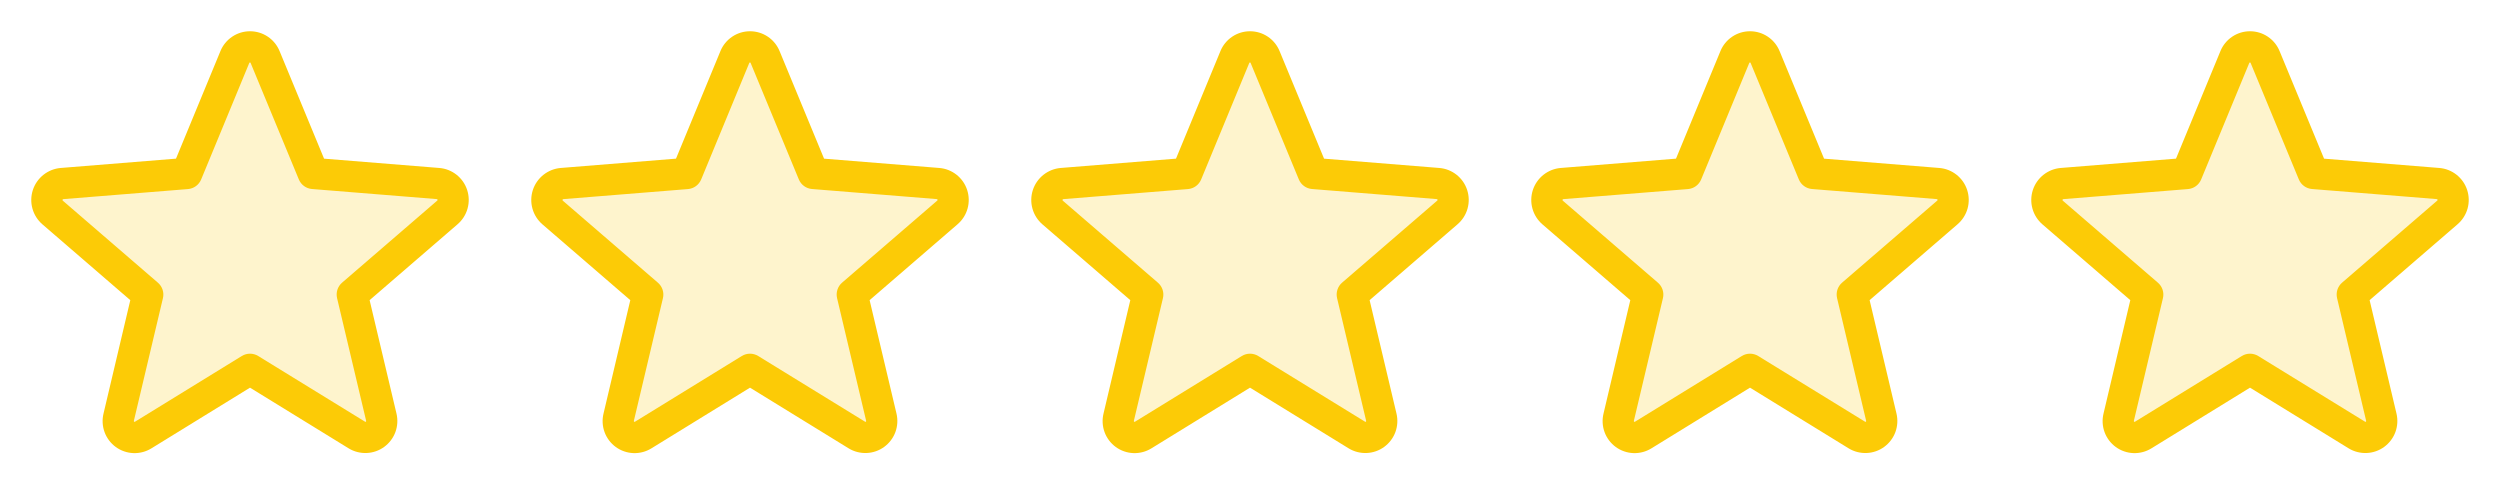 <svg width="150" height="30" viewBox="0 0 150 30" fill="none" xmlns="http://www.w3.org/2000/svg">
<path opacity="0.2" d="M26.843 12.749L21.136 17.671L22.879 25.029C22.925 25.218 22.914 25.417 22.848 25.599C22.781 25.782 22.662 25.941 22.505 26.056C22.348 26.171 22.16 26.237 21.965 26.246C21.771 26.254 21.578 26.205 21.412 26.104L15 22.159L8.587 26.102C8.421 26.203 8.228 26.253 8.034 26.244C7.839 26.236 7.652 26.17 7.495 26.055C7.338 25.94 7.218 25.781 7.151 25.598C7.085 25.415 7.074 25.217 7.12 25.028L8.864 17.67L3.157 12.748C3.011 12.62 2.906 12.452 2.855 12.266C2.803 12.079 2.808 11.881 2.868 11.697C2.927 11.513 3.04 11.35 3.191 11.229C3.342 11.108 3.525 11.034 3.718 11.016L11.207 10.406L14.092 3.422C14.166 3.242 14.292 3.088 14.453 2.979C14.615 2.87 14.805 2.812 15 2.812C15.194 2.812 15.384 2.87 15.546 2.979C15.707 3.088 15.833 3.242 15.907 3.422L18.792 10.406L26.281 11.016C26.474 11.034 26.658 11.108 26.809 11.229C26.96 11.35 27.073 11.513 27.133 11.697C27.192 11.882 27.197 12.08 27.145 12.267C27.094 12.454 26.988 12.621 26.843 12.749Z" fill="#FCCB06"/>
<path d="M28.029 11.398C27.912 11.037 27.691 10.72 27.393 10.485C27.096 10.25 26.736 10.108 26.358 10.078L19.444 9.52L16.774 3.064C16.63 2.713 16.384 2.412 16.069 2.2C15.753 1.988 15.381 1.875 15.001 1.875C14.62 1.875 14.249 1.988 13.933 2.2C13.617 2.412 13.371 2.713 13.227 3.064L10.56 9.519L3.642 10.078C3.264 10.11 2.904 10.253 2.606 10.489C2.309 10.725 2.087 11.043 1.97 11.404C1.853 11.765 1.845 12.153 1.947 12.519C2.049 12.884 2.257 13.212 2.544 13.46L7.818 18.01L6.211 24.814C6.121 25.184 6.143 25.572 6.274 25.929C6.405 26.286 6.64 26.596 6.947 26.82C7.255 27.044 7.622 27.171 8.002 27.186C8.382 27.201 8.758 27.102 9.082 26.903L15 23.26L20.922 26.903C21.246 27.1 21.621 27.196 22 27.18C22.379 27.165 22.745 27.037 23.051 26.814C23.358 26.59 23.591 26.282 23.723 25.926C23.854 25.57 23.877 25.183 23.789 24.814L22.177 18.009L27.45 13.459C27.74 13.211 27.95 12.883 28.052 12.516C28.156 12.149 28.147 11.76 28.029 11.398ZM26.231 12.039L20.524 16.96C20.394 17.073 20.297 17.218 20.244 17.382C20.192 17.545 20.185 17.72 20.224 17.887L21.968 25.247C21.973 25.257 21.973 25.268 21.969 25.279C21.966 25.289 21.958 25.298 21.948 25.303C21.927 25.319 21.921 25.316 21.904 25.303L15.491 21.36C15.344 21.269 15.174 21.221 15 21.221C14.827 21.221 14.657 21.269 14.509 21.36L8.097 25.305C8.079 25.316 8.074 25.319 8.052 25.305C8.042 25.3 8.035 25.292 8.031 25.281C8.027 25.271 8.028 25.259 8.032 25.249L9.776 17.89C9.816 17.723 9.809 17.548 9.756 17.384C9.703 17.221 9.606 17.075 9.476 16.963L3.769 12.041C3.755 12.029 3.742 12.019 3.754 11.982C3.765 11.946 3.775 11.951 3.792 11.948L11.283 11.344C11.455 11.329 11.619 11.267 11.758 11.165C11.897 11.063 12.005 10.924 12.07 10.765L14.956 3.779C14.965 3.759 14.969 3.75 14.997 3.75C15.025 3.75 15.028 3.759 15.038 3.779L17.93 10.765C17.996 10.924 18.105 11.063 18.244 11.164C18.384 11.266 18.549 11.327 18.721 11.341L26.212 11.946C26.229 11.946 26.24 11.946 26.25 11.98C26.261 12.014 26.25 12.027 26.231 12.039Z" fill="#FCCB06"/>
<path opacity="0.2" d="M56.843 12.749L51.136 17.671L52.879 25.029C52.925 25.218 52.914 25.417 52.848 25.599C52.781 25.782 52.662 25.941 52.505 26.056C52.347 26.171 52.16 26.237 51.965 26.246C51.771 26.254 51.578 26.205 51.412 26.104L45 22.159L38.587 26.102C38.421 26.203 38.228 26.253 38.034 26.244C37.839 26.236 37.652 26.17 37.495 26.055C37.338 25.94 37.218 25.781 37.151 25.598C37.085 25.415 37.074 25.217 37.12 25.028L38.864 17.67L33.157 12.748C33.011 12.62 32.906 12.452 32.855 12.266C32.803 12.079 32.808 11.881 32.868 11.697C32.927 11.513 33.04 11.35 33.191 11.229C33.342 11.108 33.525 11.034 33.718 11.016L41.207 10.406L44.093 3.422C44.166 3.242 44.292 3.088 44.453 2.979C44.615 2.87 44.805 2.812 45 2.812C45.194 2.812 45.384 2.87 45.546 2.979C45.708 3.088 45.833 3.242 45.907 3.422L48.792 10.406L56.281 11.016C56.474 11.034 56.658 11.108 56.809 11.229C56.961 11.35 57.073 11.513 57.133 11.697C57.193 11.882 57.197 12.08 57.145 12.267C57.094 12.454 56.988 12.621 56.843 12.749Z" fill="#FCCB06"/>
<path d="M58.029 11.398C57.912 11.037 57.691 10.72 57.393 10.485C57.096 10.25 56.736 10.108 56.358 10.078L49.444 9.52L46.774 3.064C46.63 2.713 46.384 2.412 46.069 2.2C45.753 1.988 45.381 1.875 45.001 1.875C44.62 1.875 44.249 1.988 43.933 2.2C43.617 2.412 43.371 2.713 43.227 3.064L40.56 9.519L33.642 10.078C33.264 10.11 32.904 10.253 32.606 10.489C32.309 10.725 32.087 11.043 31.97 11.404C31.853 11.765 31.845 12.153 31.947 12.519C32.049 12.884 32.257 13.212 32.544 13.46L37.818 18.01L36.211 24.814C36.121 25.184 36.143 25.572 36.274 25.929C36.405 26.286 36.64 26.596 36.947 26.82C37.255 27.044 37.622 27.171 38.002 27.186C38.382 27.201 38.758 27.102 39.082 26.903L45 23.26L50.922 26.903C51.246 27.1 51.621 27.196 52 27.18C52.379 27.165 52.745 27.037 53.051 26.814C53.358 26.59 53.591 26.282 53.723 25.926C53.854 25.57 53.877 25.183 53.789 24.814L52.177 18.009L57.45 13.459C57.74 13.211 57.95 12.883 58.053 12.516C58.156 12.149 58.147 11.76 58.029 11.398ZM56.231 12.039L50.524 16.96C50.394 17.073 50.297 17.218 50.245 17.382C50.192 17.545 50.185 17.72 50.224 17.887L51.968 25.247C51.973 25.257 51.973 25.268 51.969 25.279C51.966 25.289 51.958 25.298 51.948 25.303C51.927 25.319 51.921 25.316 51.904 25.303L45.491 21.36C45.343 21.269 45.173 21.221 45 21.221C44.827 21.221 44.657 21.269 44.509 21.36L38.097 25.305C38.079 25.316 38.074 25.319 38.052 25.305C38.042 25.3 38.035 25.292 38.031 25.281C38.027 25.271 38.028 25.259 38.032 25.249L39.776 17.89C39.816 17.723 39.809 17.548 39.756 17.384C39.703 17.221 39.606 17.075 39.476 16.963L33.769 12.041C33.755 12.029 33.742 12.019 33.754 11.982C33.765 11.946 33.775 11.951 33.792 11.948L41.283 11.344C41.455 11.329 41.619 11.267 41.758 11.165C41.897 11.063 42.005 10.924 42.071 10.765L44.956 3.779C44.965 3.759 44.968 3.75 44.997 3.75C45.025 3.75 45.028 3.759 45.038 3.779L47.93 10.765C47.996 10.924 48.105 11.063 48.244 11.164C48.384 11.266 48.549 11.327 48.721 11.341L56.212 11.946C56.229 11.946 56.24 11.946 56.25 11.98C56.261 12.014 56.25 12.027 56.231 12.039Z" fill="#FCCB06"/>
<path opacity="0.2" d="M86.843 12.749L81.135 17.671L82.879 25.029C82.925 25.218 82.914 25.417 82.848 25.599C82.781 25.782 82.662 25.941 82.505 26.056C82.347 26.171 82.16 26.237 81.966 26.246C81.771 26.254 81.579 26.205 81.412 26.104L75 22.159L68.587 26.102C68.421 26.203 68.228 26.253 68.034 26.244C67.839 26.236 67.652 26.17 67.495 26.055C67.338 25.94 67.218 25.781 67.151 25.598C67.085 25.415 67.074 25.217 67.12 25.028L68.864 17.67L63.157 12.748C63.011 12.62 62.906 12.452 62.855 12.266C62.803 12.079 62.808 11.881 62.868 11.697C62.927 11.513 63.04 11.35 63.191 11.229C63.342 11.108 63.525 11.034 63.718 11.016L71.207 10.406L74.093 3.422C74.166 3.242 74.292 3.088 74.453 2.979C74.615 2.87 74.805 2.812 75 2.812C75.194 2.812 75.384 2.87 75.546 2.979C75.707 3.088 75.833 3.242 75.907 3.422L78.792 10.406L86.281 11.016C86.474 11.034 86.658 11.108 86.809 11.229C86.96 11.35 87.073 11.513 87.133 11.697C87.192 11.882 87.197 12.08 87.145 12.267C87.094 12.454 86.988 12.621 86.843 12.749Z" fill="#FCCB06"/>
<path d="M88.029 11.398C87.912 11.037 87.691 10.72 87.393 10.485C87.096 10.25 86.736 10.108 86.358 10.078L79.444 9.52L76.774 3.064C76.63 2.713 76.384 2.412 76.069 2.2C75.753 1.988 75.381 1.875 75.001 1.875C74.621 1.875 74.249 1.988 73.933 2.2C73.617 2.412 73.371 2.713 73.227 3.064L70.56 9.519L63.642 10.078C63.264 10.11 62.904 10.253 62.606 10.489C62.309 10.725 62.087 11.043 61.97 11.404C61.853 11.765 61.845 12.153 61.947 12.519C62.049 12.884 62.257 13.212 62.544 13.46L67.818 18.01L66.211 24.814C66.121 25.184 66.143 25.572 66.274 25.929C66.405 26.286 66.64 26.596 66.947 26.82C67.255 27.044 67.622 27.171 68.002 27.186C68.382 27.201 68.758 27.102 69.082 26.903L75 23.26L80.922 26.903C81.246 27.1 81.621 27.196 82 27.18C82.379 27.165 82.745 27.037 83.051 26.814C83.358 26.59 83.591 26.282 83.723 25.926C83.854 25.57 83.877 25.183 83.789 24.814L82.177 18.009L87.45 13.459C87.74 13.211 87.95 12.883 88.052 12.516C88.156 12.149 88.147 11.76 88.029 11.398ZM86.231 12.039L80.524 16.96C80.394 17.073 80.297 17.218 80.245 17.382C80.192 17.545 80.185 17.72 80.224 17.887L81.968 25.247C81.973 25.257 81.973 25.268 81.969 25.279C81.966 25.289 81.958 25.298 81.948 25.303C81.927 25.319 81.921 25.316 81.904 25.303L75.491 21.36C75.344 21.269 75.174 21.221 75 21.221C74.827 21.221 74.657 21.269 74.509 21.36L68.097 25.305C68.079 25.316 68.074 25.319 68.052 25.305C68.042 25.3 68.035 25.292 68.031 25.281C68.027 25.271 68.028 25.259 68.032 25.249L69.776 17.89C69.816 17.723 69.809 17.548 69.756 17.384C69.703 17.221 69.606 17.075 69.476 16.963L63.769 12.041C63.755 12.029 63.742 12.019 63.754 11.982C63.765 11.946 63.775 11.951 63.792 11.948L71.283 11.344C71.455 11.329 71.619 11.267 71.758 11.165C71.897 11.063 72.005 10.924 72.07 10.765L74.956 3.779C74.965 3.759 74.969 3.75 74.997 3.75C75.025 3.75 75.028 3.759 75.038 3.779L77.93 10.765C77.996 10.924 78.105 11.063 78.244 11.164C78.384 11.266 78.549 11.327 78.721 11.341L86.212 11.946C86.229 11.946 86.24 11.946 86.25 11.98C86.261 12.014 86.25 12.027 86.231 12.039Z" fill="#FCCB06"/>
<path opacity="0.2" d="M116.843 12.749L111.136 17.671L112.879 25.029C112.925 25.218 112.914 25.417 112.848 25.599C112.781 25.782 112.662 25.941 112.505 26.056C112.348 26.171 112.16 26.237 111.965 26.246C111.771 26.254 111.578 26.205 111.412 26.104L105 22.159L98.587 26.102C98.421 26.203 98.228 26.253 98.034 26.244C97.839 26.236 97.652 26.17 97.495 26.055C97.338 25.94 97.218 25.781 97.151 25.598C97.085 25.415 97.074 25.217 97.12 25.028L98.864 17.67L93.157 12.748C93.011 12.62 92.906 12.452 92.855 12.266C92.803 12.079 92.808 11.881 92.868 11.697C92.927 11.513 93.04 11.35 93.191 11.229C93.342 11.108 93.525 11.034 93.718 11.016L101.207 10.406L104.093 3.422C104.166 3.242 104.292 3.088 104.453 2.979C104.615 2.87 104.805 2.812 105 2.812C105.194 2.812 105.384 2.87 105.546 2.979C105.707 3.088 105.833 3.242 105.907 3.422L108.792 10.406L116.281 11.016C116.474 11.034 116.658 11.108 116.809 11.229C116.961 11.35 117.073 11.513 117.133 11.697C117.193 11.882 117.197 12.08 117.145 12.267C117.094 12.454 116.988 12.621 116.843 12.749Z" fill="#FCCB06"/>
<path d="M118.029 11.398C117.912 11.037 117.691 10.72 117.393 10.485C117.096 10.25 116.736 10.108 116.358 10.078L109.444 9.52L106.774 3.064C106.63 2.713 106.384 2.412 106.068 2.2C105.753 1.988 105.381 1.875 105.001 1.875C104.62 1.875 104.249 1.988 103.933 2.2C103.617 2.412 103.371 2.713 103.227 3.064L100.56 9.519L93.642 10.078C93.264 10.11 92.904 10.253 92.606 10.489C92.309 10.725 92.088 11.043 91.97 11.404C91.853 11.765 91.845 12.153 91.947 12.519C92.049 12.884 92.257 13.212 92.544 13.46L97.818 18.01L96.211 24.814C96.121 25.184 96.143 25.572 96.274 25.929C96.405 26.286 96.64 26.596 96.947 26.82C97.255 27.044 97.622 27.171 98.002 27.186C98.382 27.201 98.758 27.102 99.082 26.903L105 23.26L110.922 26.903C111.246 27.1 111.621 27.196 112 27.18C112.379 27.165 112.745 27.037 113.051 26.814C113.358 26.59 113.591 26.282 113.723 25.926C113.854 25.57 113.877 25.183 113.789 24.814L112.177 18.009L117.45 13.459C117.74 13.211 117.949 12.883 118.053 12.516C118.156 12.149 118.147 11.76 118.029 11.398ZM116.231 12.039L110.524 16.96C110.394 17.073 110.297 17.218 110.244 17.382C110.192 17.545 110.185 17.72 110.224 17.887L111.968 25.247C111.973 25.257 111.973 25.268 111.969 25.279C111.966 25.289 111.958 25.298 111.948 25.303C111.927 25.319 111.921 25.316 111.904 25.303L105.491 21.36C105.343 21.269 105.174 21.221 105 21.221C104.827 21.221 104.657 21.269 104.509 21.36L98.097 25.305C98.079 25.316 98.074 25.319 98.052 25.305C98.042 25.3 98.035 25.292 98.031 25.281C98.027 25.271 98.028 25.259 98.032 25.249L99.776 17.89C99.816 17.723 99.809 17.548 99.756 17.384C99.703 17.221 99.606 17.075 99.476 16.963L93.769 12.041C93.755 12.029 93.742 12.019 93.754 11.982C93.765 11.946 93.775 11.951 93.792 11.948L101.283 11.344C101.455 11.329 101.619 11.267 101.758 11.165C101.897 11.063 102.005 10.924 102.07 10.765L104.956 3.779C104.965 3.759 104.969 3.75 104.997 3.75C105.025 3.75 105.028 3.759 105.038 3.779L107.93 10.765C107.996 10.924 108.105 11.063 108.244 11.164C108.384 11.266 108.549 11.327 108.721 11.341L116.211 11.946C116.229 11.946 116.24 11.946 116.25 11.98C116.261 12.014 116.25 12.027 116.231 12.039Z" fill="#FCCB06"/>
<path opacity="0.2" d="M146.843 12.749L141.136 17.671L142.879 25.029C142.925 25.218 142.914 25.417 142.848 25.599C142.781 25.782 142.662 25.941 142.505 26.056C142.348 26.171 142.16 26.237 141.965 26.246C141.771 26.254 141.578 26.205 141.412 26.104L135 22.159L128.587 26.102C128.421 26.203 128.228 26.253 128.034 26.244C127.839 26.236 127.652 26.17 127.495 26.055C127.338 25.94 127.218 25.781 127.151 25.598C127.085 25.415 127.074 25.217 127.12 25.028L128.864 17.67L123.157 12.748C123.011 12.62 122.906 12.452 122.855 12.266C122.803 12.079 122.808 11.881 122.868 11.697C122.927 11.513 123.04 11.35 123.191 11.229C123.342 11.108 123.525 11.034 123.718 11.016L131.207 10.406L134.093 3.422C134.166 3.242 134.292 3.088 134.453 2.979C134.615 2.87 134.805 2.812 135 2.812C135.194 2.812 135.384 2.87 135.546 2.979C135.707 3.088 135.833 3.242 135.907 3.422L138.792 10.406L146.281 11.016C146.474 11.034 146.658 11.108 146.809 11.229C146.961 11.35 147.073 11.513 147.133 11.697C147.193 11.882 147.197 12.08 147.145 12.267C147.094 12.454 146.988 12.621 146.843 12.749Z" fill="#FCCB06"/>
<path d="M148.029 11.398C147.912 11.037 147.691 10.72 147.393 10.485C147.096 10.25 146.736 10.108 146.358 10.078L139.444 9.52L136.774 3.064C136.63 2.713 136.384 2.412 136.068 2.2C135.753 1.988 135.381 1.875 135.001 1.875C134.62 1.875 134.249 1.988 133.933 2.2C133.617 2.412 133.371 2.713 133.227 3.064L130.56 9.519L123.642 10.078C123.264 10.11 122.904 10.253 122.606 10.489C122.309 10.725 122.087 11.043 121.97 11.404C121.853 11.765 121.845 12.153 121.947 12.519C122.049 12.884 122.257 13.212 122.544 13.46L127.818 18.01L126.211 24.814C126.121 25.184 126.143 25.572 126.274 25.929C126.405 26.286 126.64 26.596 126.947 26.82C127.255 27.044 127.622 27.171 128.002 27.186C128.382 27.201 128.758 27.102 129.082 26.903L135 23.26L140.922 26.903C141.246 27.1 141.621 27.196 142 27.18C142.379 27.165 142.745 27.037 143.051 26.814C143.358 26.59 143.591 26.282 143.723 25.926C143.854 25.57 143.877 25.183 143.789 24.814L142.177 18.009L147.45 13.459C147.74 13.211 147.949 12.883 148.053 12.516C148.156 12.149 148.147 11.76 148.029 11.398ZM146.231 12.039L140.524 16.96C140.394 17.073 140.297 17.218 140.244 17.382C140.192 17.545 140.185 17.72 140.224 17.887L141.968 25.247C141.973 25.257 141.973 25.268 141.969 25.279C141.966 25.289 141.958 25.298 141.948 25.303C141.927 25.319 141.921 25.316 141.904 25.303L135.491 21.36C135.343 21.269 135.174 21.221 135 21.221C134.827 21.221 134.657 21.269 134.509 21.36L128.097 25.305C128.079 25.316 128.074 25.319 128.052 25.305C128.042 25.3 128.035 25.292 128.031 25.281C128.027 25.271 128.028 25.259 128.032 25.249L129.776 17.89C129.816 17.723 129.809 17.548 129.756 17.384C129.703 17.221 129.606 17.075 129.476 16.963L123.769 12.041C123.755 12.029 123.742 12.019 123.754 11.982C123.765 11.946 123.775 11.951 123.792 11.948L131.283 11.344C131.455 11.329 131.619 11.267 131.758 11.165C131.897 11.063 132.005 10.924 132.07 10.765L134.956 3.779C134.965 3.759 134.969 3.75 134.997 3.75C135.025 3.75 135.028 3.759 135.038 3.779L137.93 10.765C137.996 10.924 138.105 11.063 138.244 11.164C138.384 11.266 138.549 11.327 138.721 11.341L146.211 11.946C146.229 11.946 146.24 11.946 146.25 11.98C146.261 12.014 146.25 12.027 146.231 12.039Z" fill="#FCCB06"/>
</svg>
